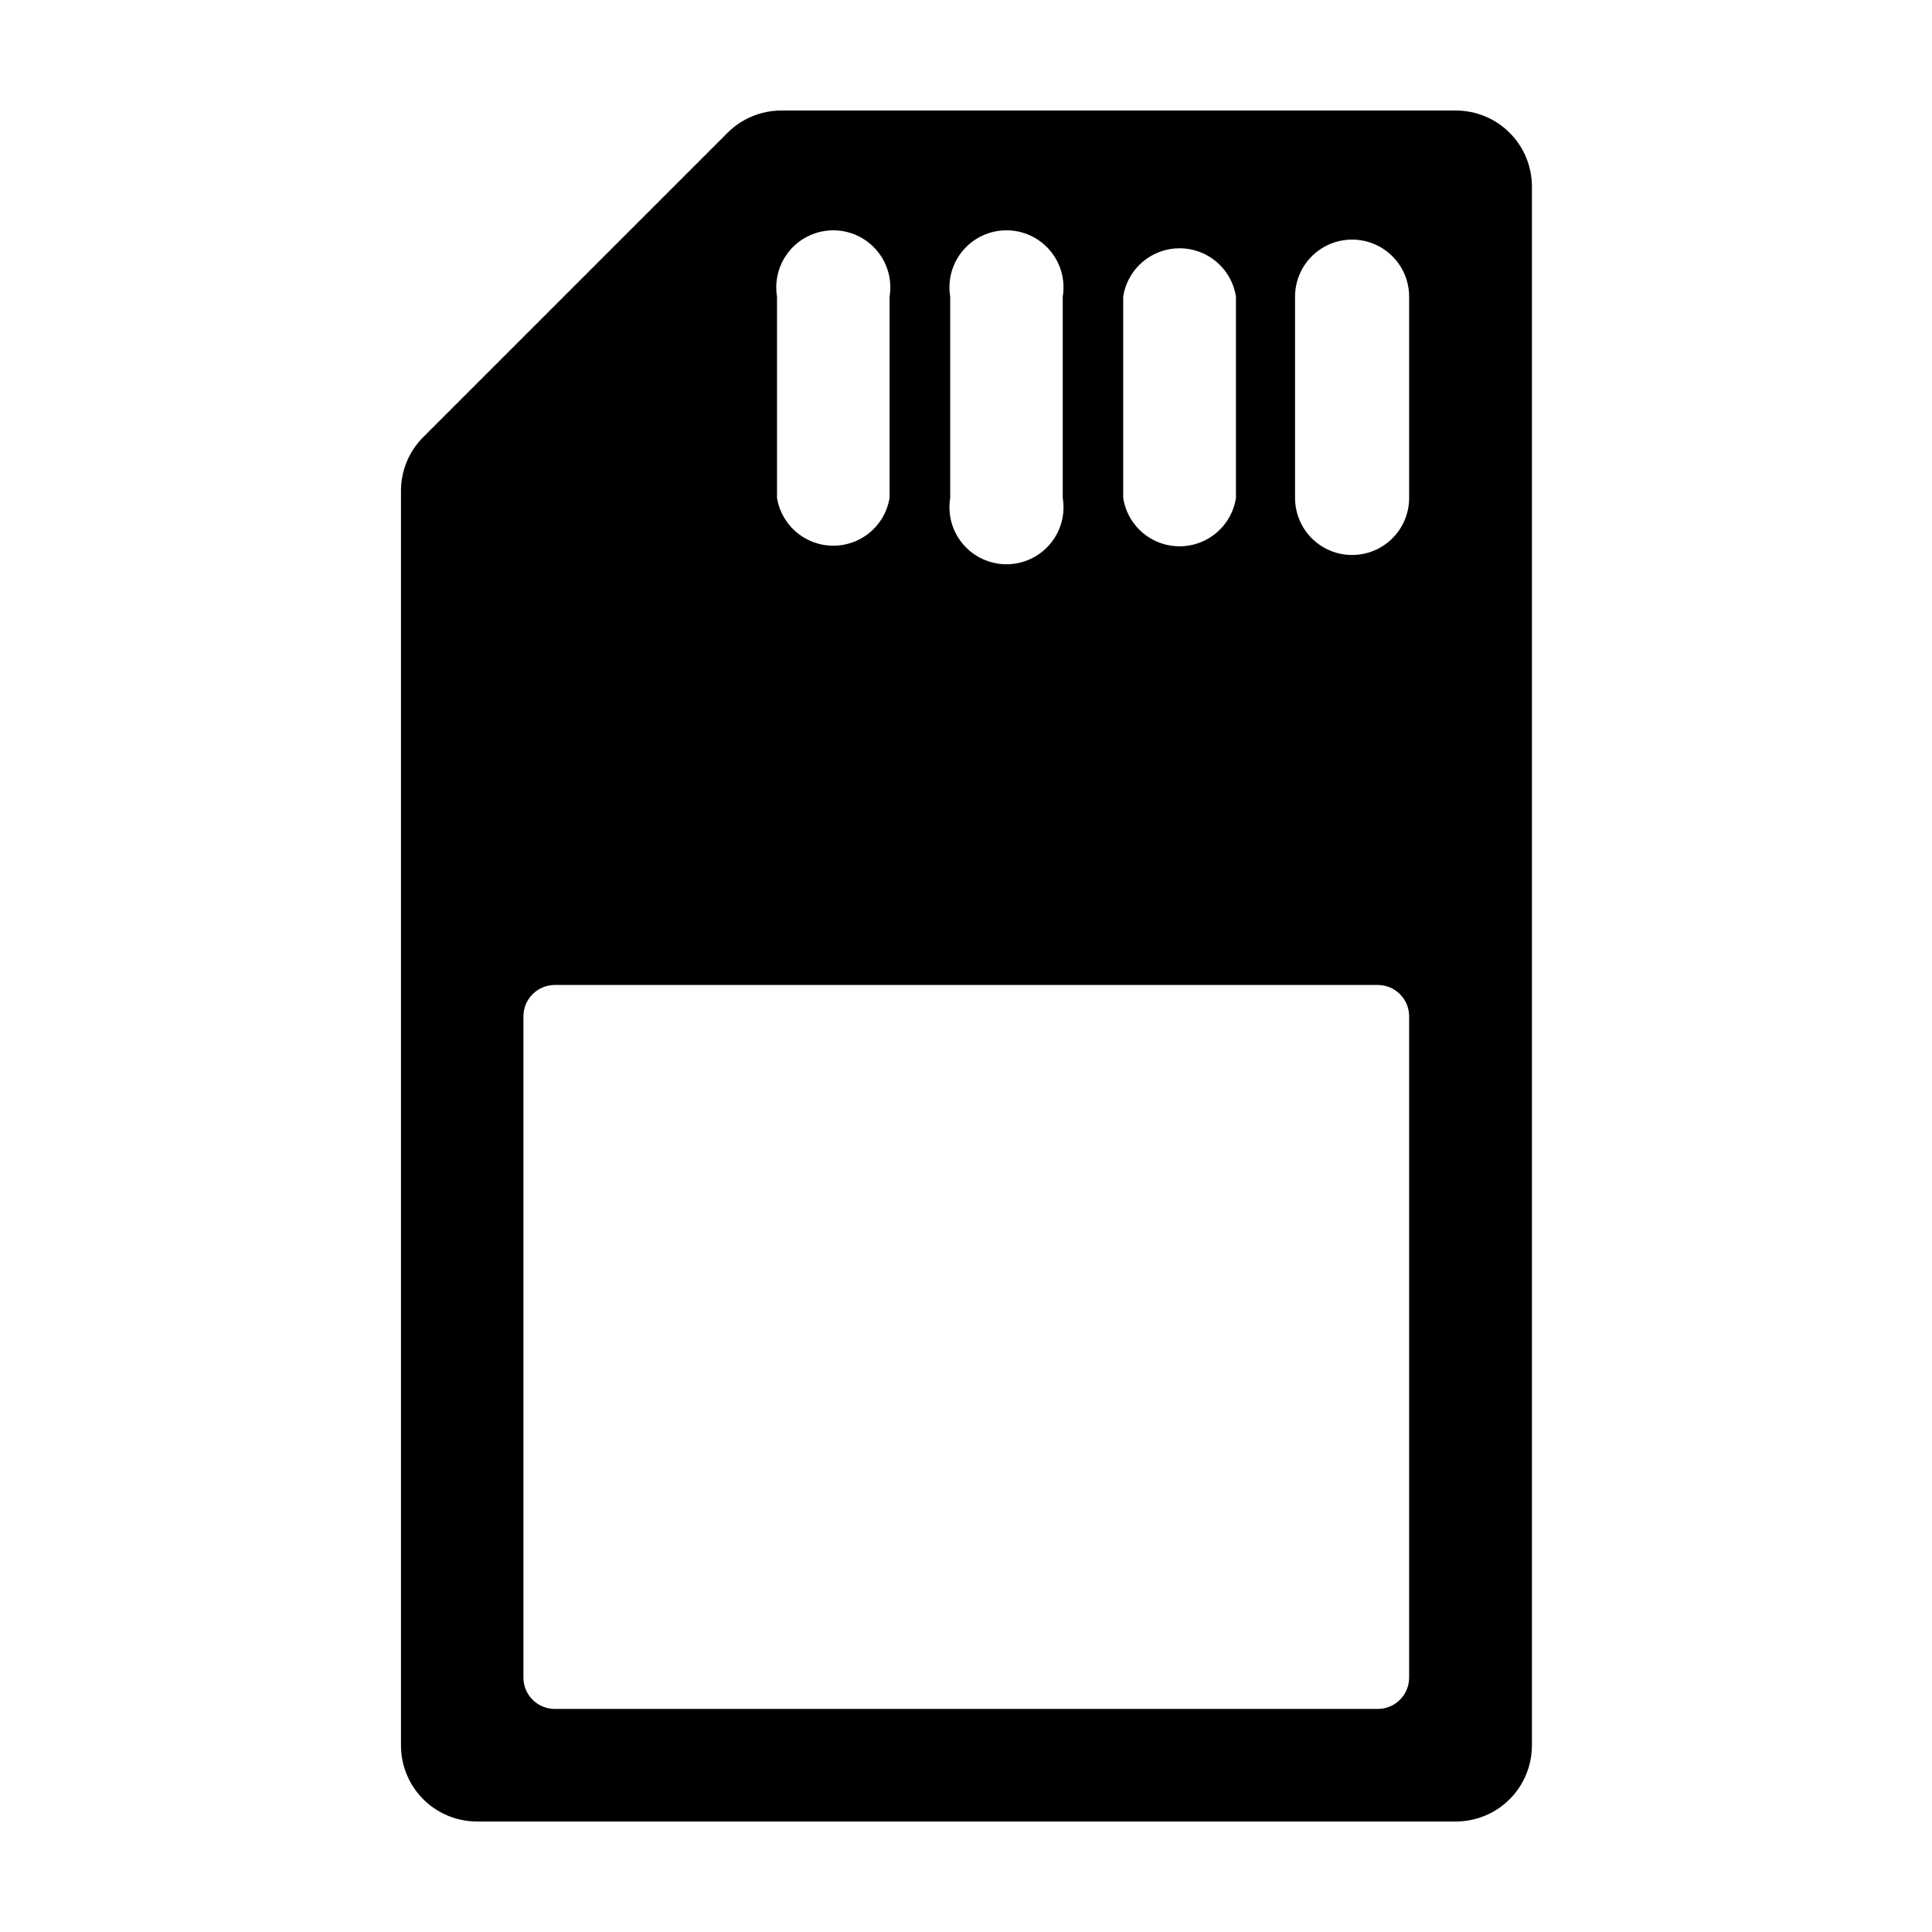 <?xml version="1.0" encoding="UTF-8"?>
<!-- Uploaded to: SVG Repo, www.svgrepo.com, Generator: SVG Repo Mixer Tools -->
<svg fill="#000000" width="800px" height="800px" version="1.1" viewBox="144 144 512 512" xmlns="http://www.w3.org/2000/svg">
 <path d="m529.83 173.29h-178.86c-5.285 0.02-10.352 2.121-14.105 5.844l-80.609 80.609c-3.828 3.777-5.988 8.93-5.996 14.309v332.51c0 5.305 2.09 10.391 5.812 14.164 3.727 3.769 8.789 5.926 14.09 5.988h259.66c5.344 0 10.469-2.121 14.25-5.902 3.777-3.777 5.902-8.902 5.902-14.25v-413.12c0-5.344-2.125-10.473-5.902-14.25-3.781-3.781-8.906-5.902-14.25-5.902zm-88.168 49.324v-0.004c0.738-4.793 3.734-8.945 8.059-11.152 4.32-2.211 9.438-2.211 13.758 0 4.324 2.207 7.32 6.359 8.059 11.152v53.355c-0.738 4.797-3.734 8.945-8.059 11.156-4.32 2.207-9.438 2.207-13.758 0-4.324-2.211-7.32-6.359-8.059-11.156zm-45.848 0v-0.004c-0.723-4.379 0.516-8.852 3.391-12.238 2.871-3.383 7.086-5.336 11.523-5.336s8.652 1.953 11.523 5.336c2.871 3.387 4.109 7.859 3.387 12.238v53.355c0.723 4.379-0.516 8.855-3.387 12.238-2.871 3.383-7.086 5.336-11.523 5.336s-8.652-1.953-11.523-5.336c-2.875-3.383-4.113-7.859-3.391-12.238zm-45.898 0v-0.004c-0.719-4.379 0.52-8.852 3.391-12.238 2.871-3.383 7.086-5.336 11.523-5.336s8.652 1.953 11.523 5.336c2.875 3.387 4.113 7.859 3.391 12.238v53.355c-0.785 4.75-3.785 8.844-8.082 11.02-4.293 2.18-9.371 2.18-13.664 0-4.297-2.176-7.297-6.269-8.082-11.02zm167.52 365.96c0 4.59-3.723 8.312-8.312 8.312h-218.1c-4.59 0-8.312-3.723-8.312-8.312v-175.23c0-4.59 3.723-8.312 8.312-8.312h218.1c4.59 0 8.312 3.723 8.312 8.312zm0-312.61c0 4.008-1.594 7.852-4.43 10.688-2.832 2.836-6.676 4.426-10.688 4.426-4.008 0-7.852-1.59-10.684-4.426-2.836-2.836-4.43-6.68-4.43-10.688v-53.355c0-4.008 1.594-7.852 4.43-10.688 2.832-2.832 6.676-4.426 10.684-4.426 4.012 0 7.856 1.594 10.688 4.426 2.836 2.836 4.43 6.68 4.43 10.688z"/>
</svg>